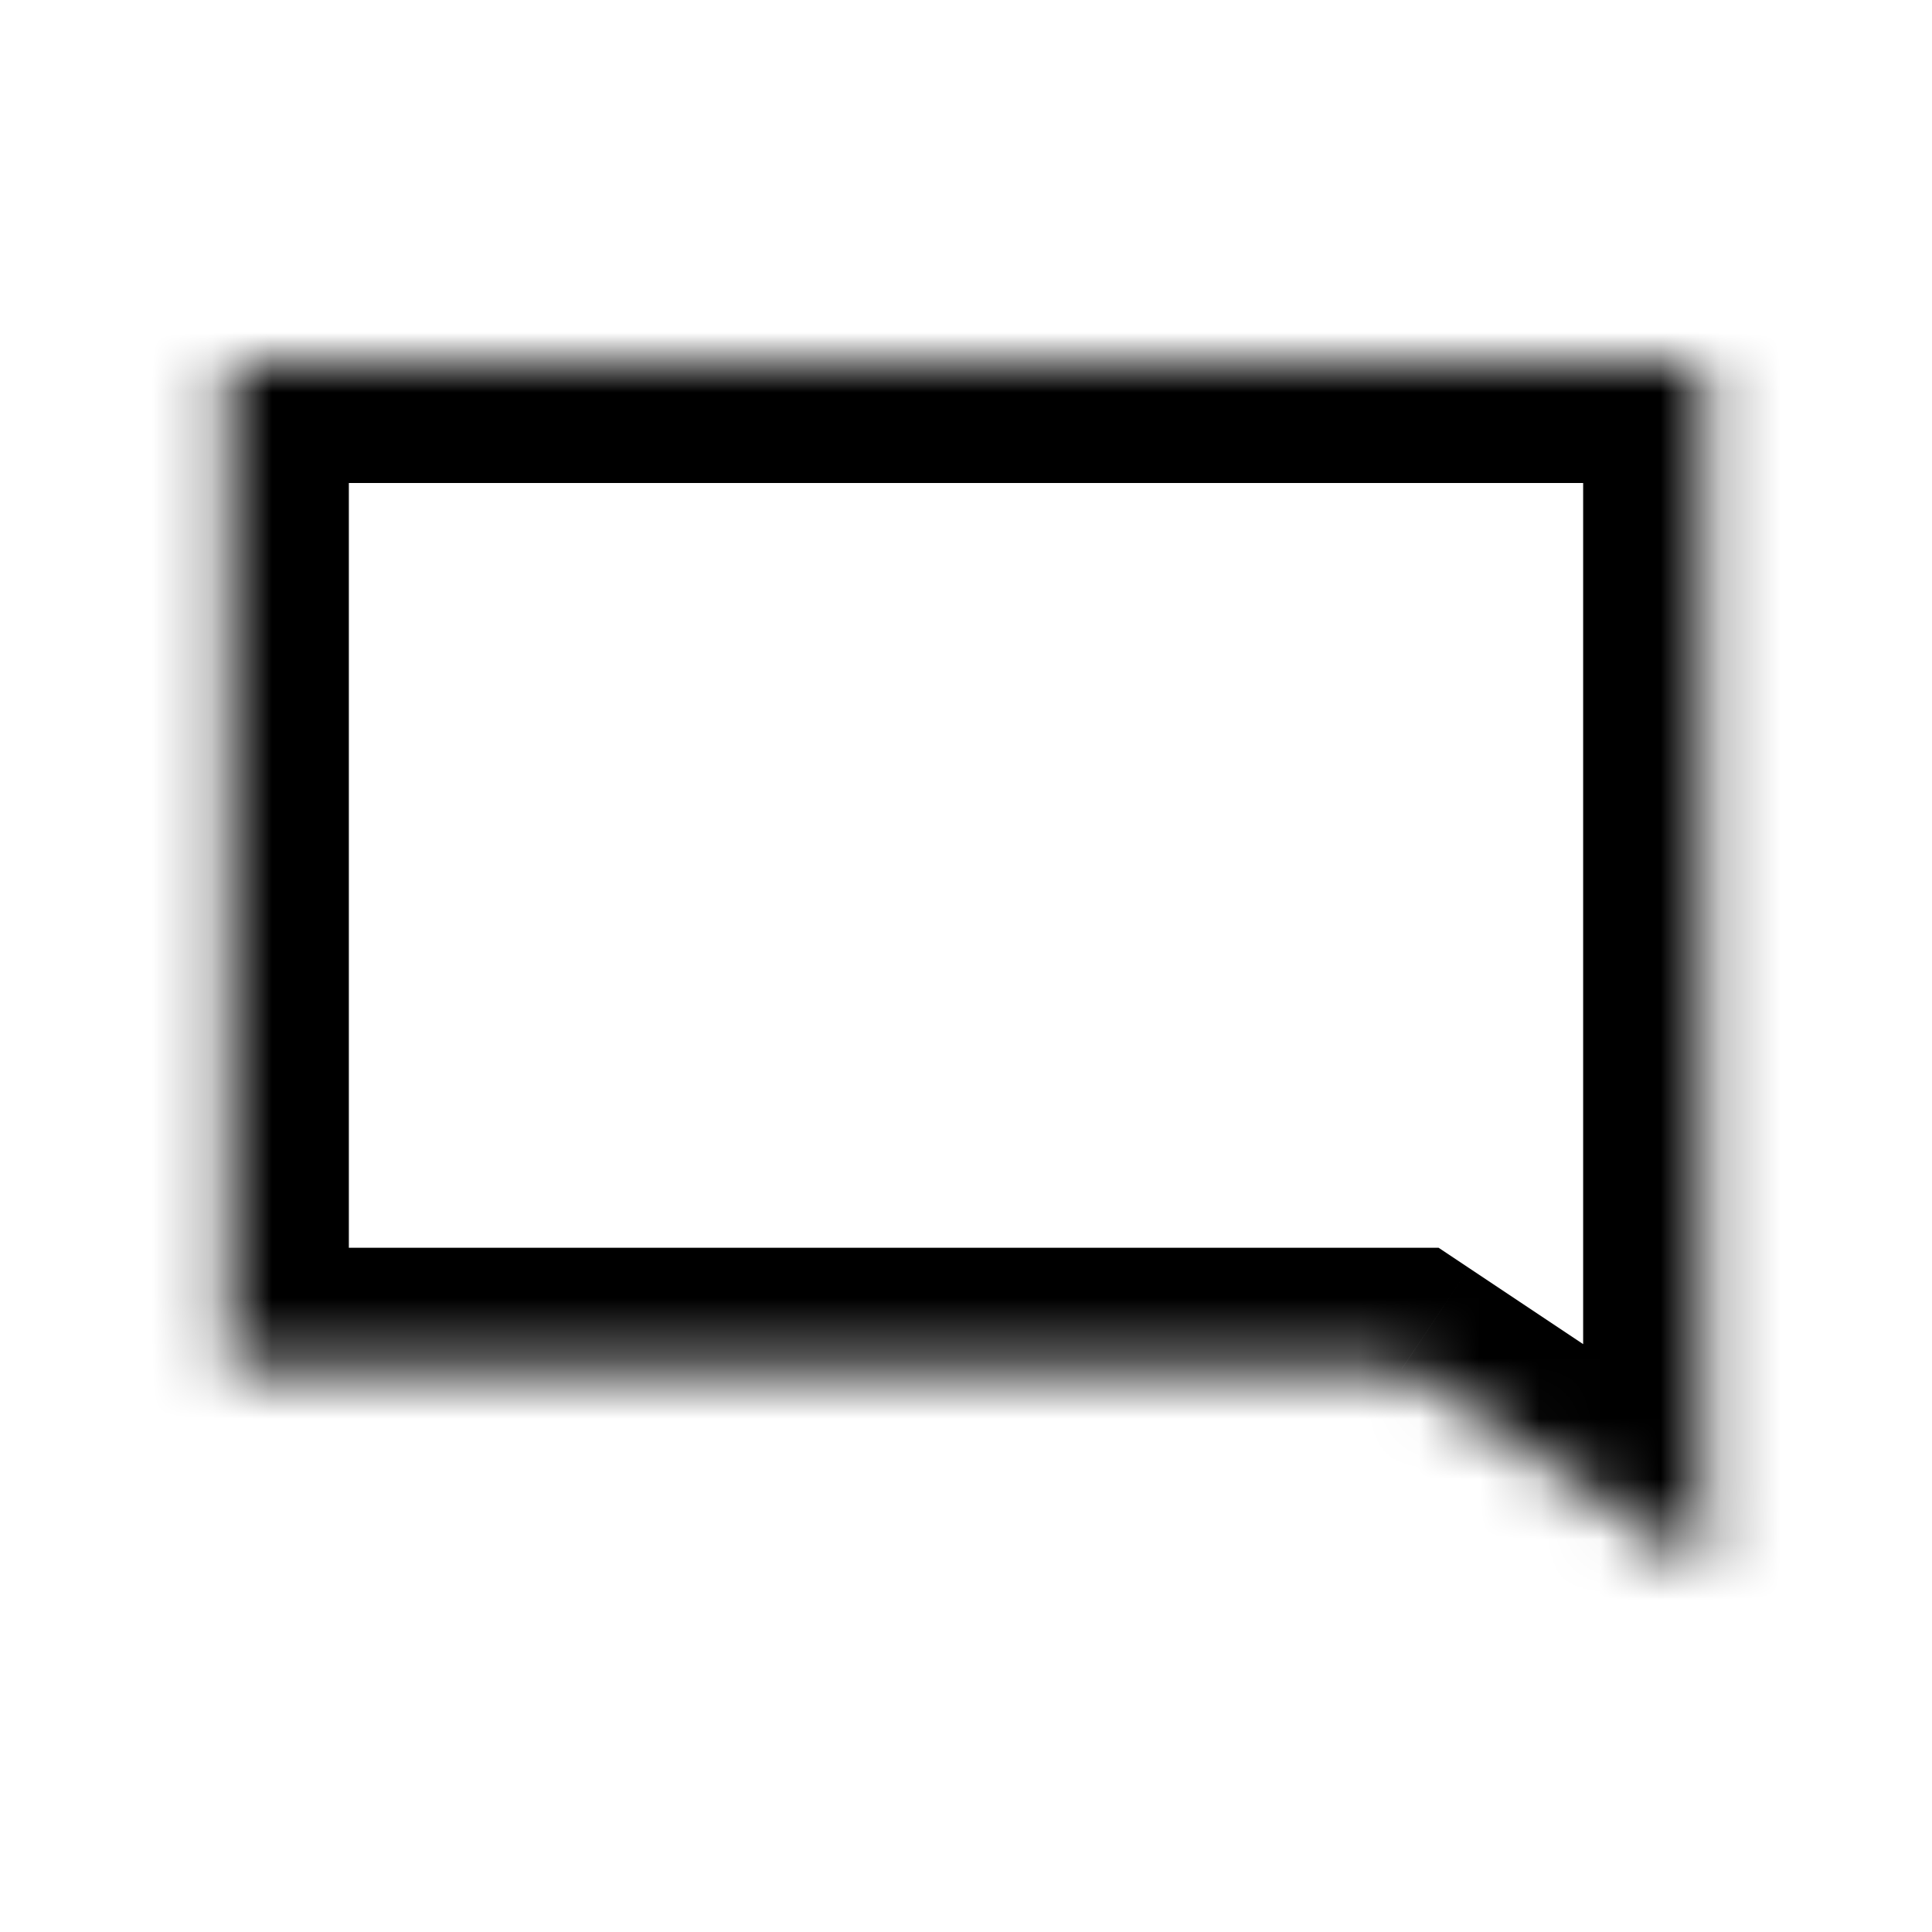 <svg width="32" height="32" viewBox="0 0 32 32" fill="none" xmlns="http://www.w3.org/2000/svg">
<mask id="path-1-inside-1_1520_13560" fill="white">
<path fill-rule="evenodd" clip-rule="evenodd" d="M28.222 6H3.778V22.667H23.222L28.222 26L28.222 22.667L28.222 21.556L28.222 6Z"/>
</mask>
<path d="M3.778 6V4H1.778V6H3.778ZM28.222 6L30.222 6L30.222 4H28.222V6ZM3.778 22.667H1.778V24.667H3.778V22.667ZM23.222 22.667L24.332 21.003L23.828 20.667H23.222V22.667ZM28.222 26L27.113 27.664L30.222 29.737L30.222 26L28.222 26ZM28.222 22.667L30.222 22.667V22.667L28.222 22.667ZM28.222 21.556H26.222V21.556L28.222 21.556ZM3.778 8H28.222V4H3.778V8ZM5.778 22.667V6H1.778V22.667H5.778ZM23.222 20.667H3.778V24.667H23.222V20.667ZM29.332 24.336L24.332 21.003L22.113 24.331L27.113 27.664L29.332 24.336ZM26.222 22.667L26.222 26L30.222 26L30.222 22.667L26.222 22.667ZM26.222 21.556L26.222 22.667L30.222 22.667L30.222 21.556L26.222 21.556ZM26.222 6L26.222 21.556H30.222L30.222 6L26.222 6Z" fill="black" mask="url(#path-1-inside-1_1520_13560)"/>
</svg>
